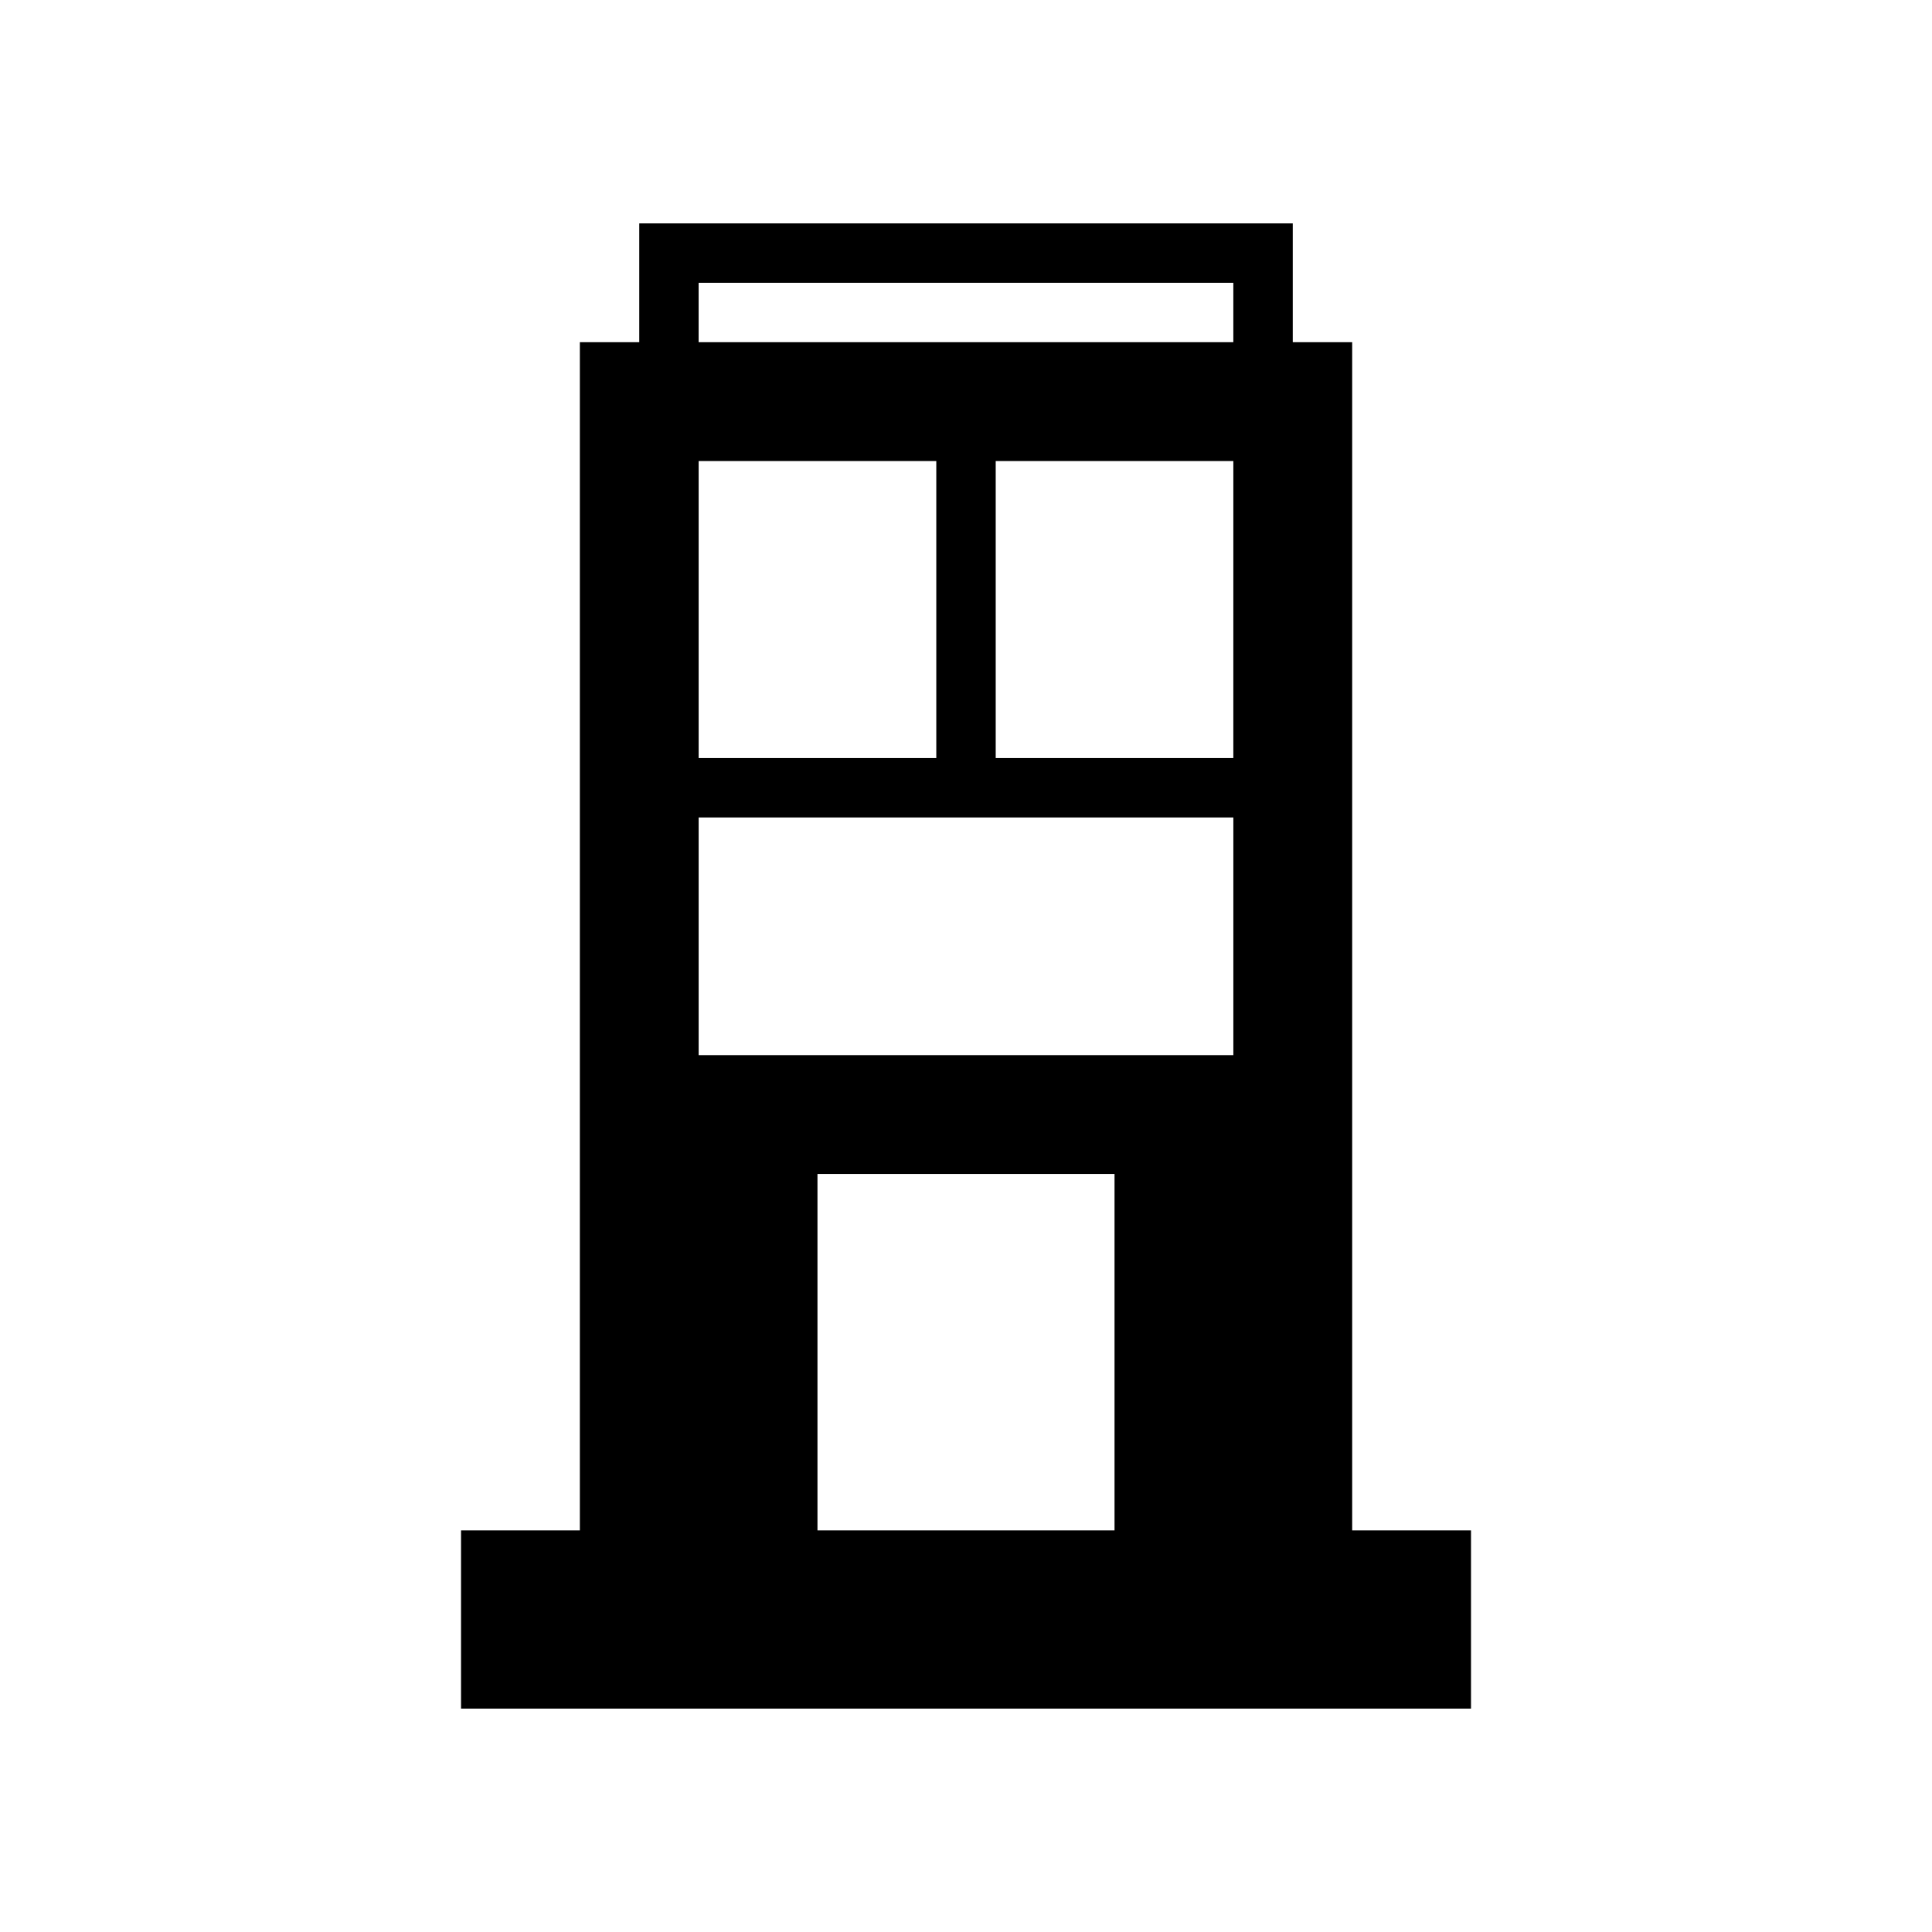<?xml version="1.0" encoding="UTF-8"?>
<!-- Uploaded to: SVG Repo, www.svgrepo.com, Generator: SVG Repo Mixer Tools -->
<svg fill="#000000" width="800px" height="800px" version="1.1" viewBox="144 144 512 512" xmlns="http://www.w3.org/2000/svg">
 <path d="m313.41 203.2v31.488h-15.742v314.88h-31.488v47.23l267.65 0.004v-47.234h-31.488v-314.88h-15.746v-31.488zm157.44 157.44v62.977h-141.7v-62.977zm-141.7-15.742v-78.719h62.977v78.719zm94.465 204.67h-62.977v-94.465h78.723v94.465zm47.23-204.67h-62.973v-78.719h62.977zm-141.7-110.21v-15.746h141.7v15.742z"/>
</svg>